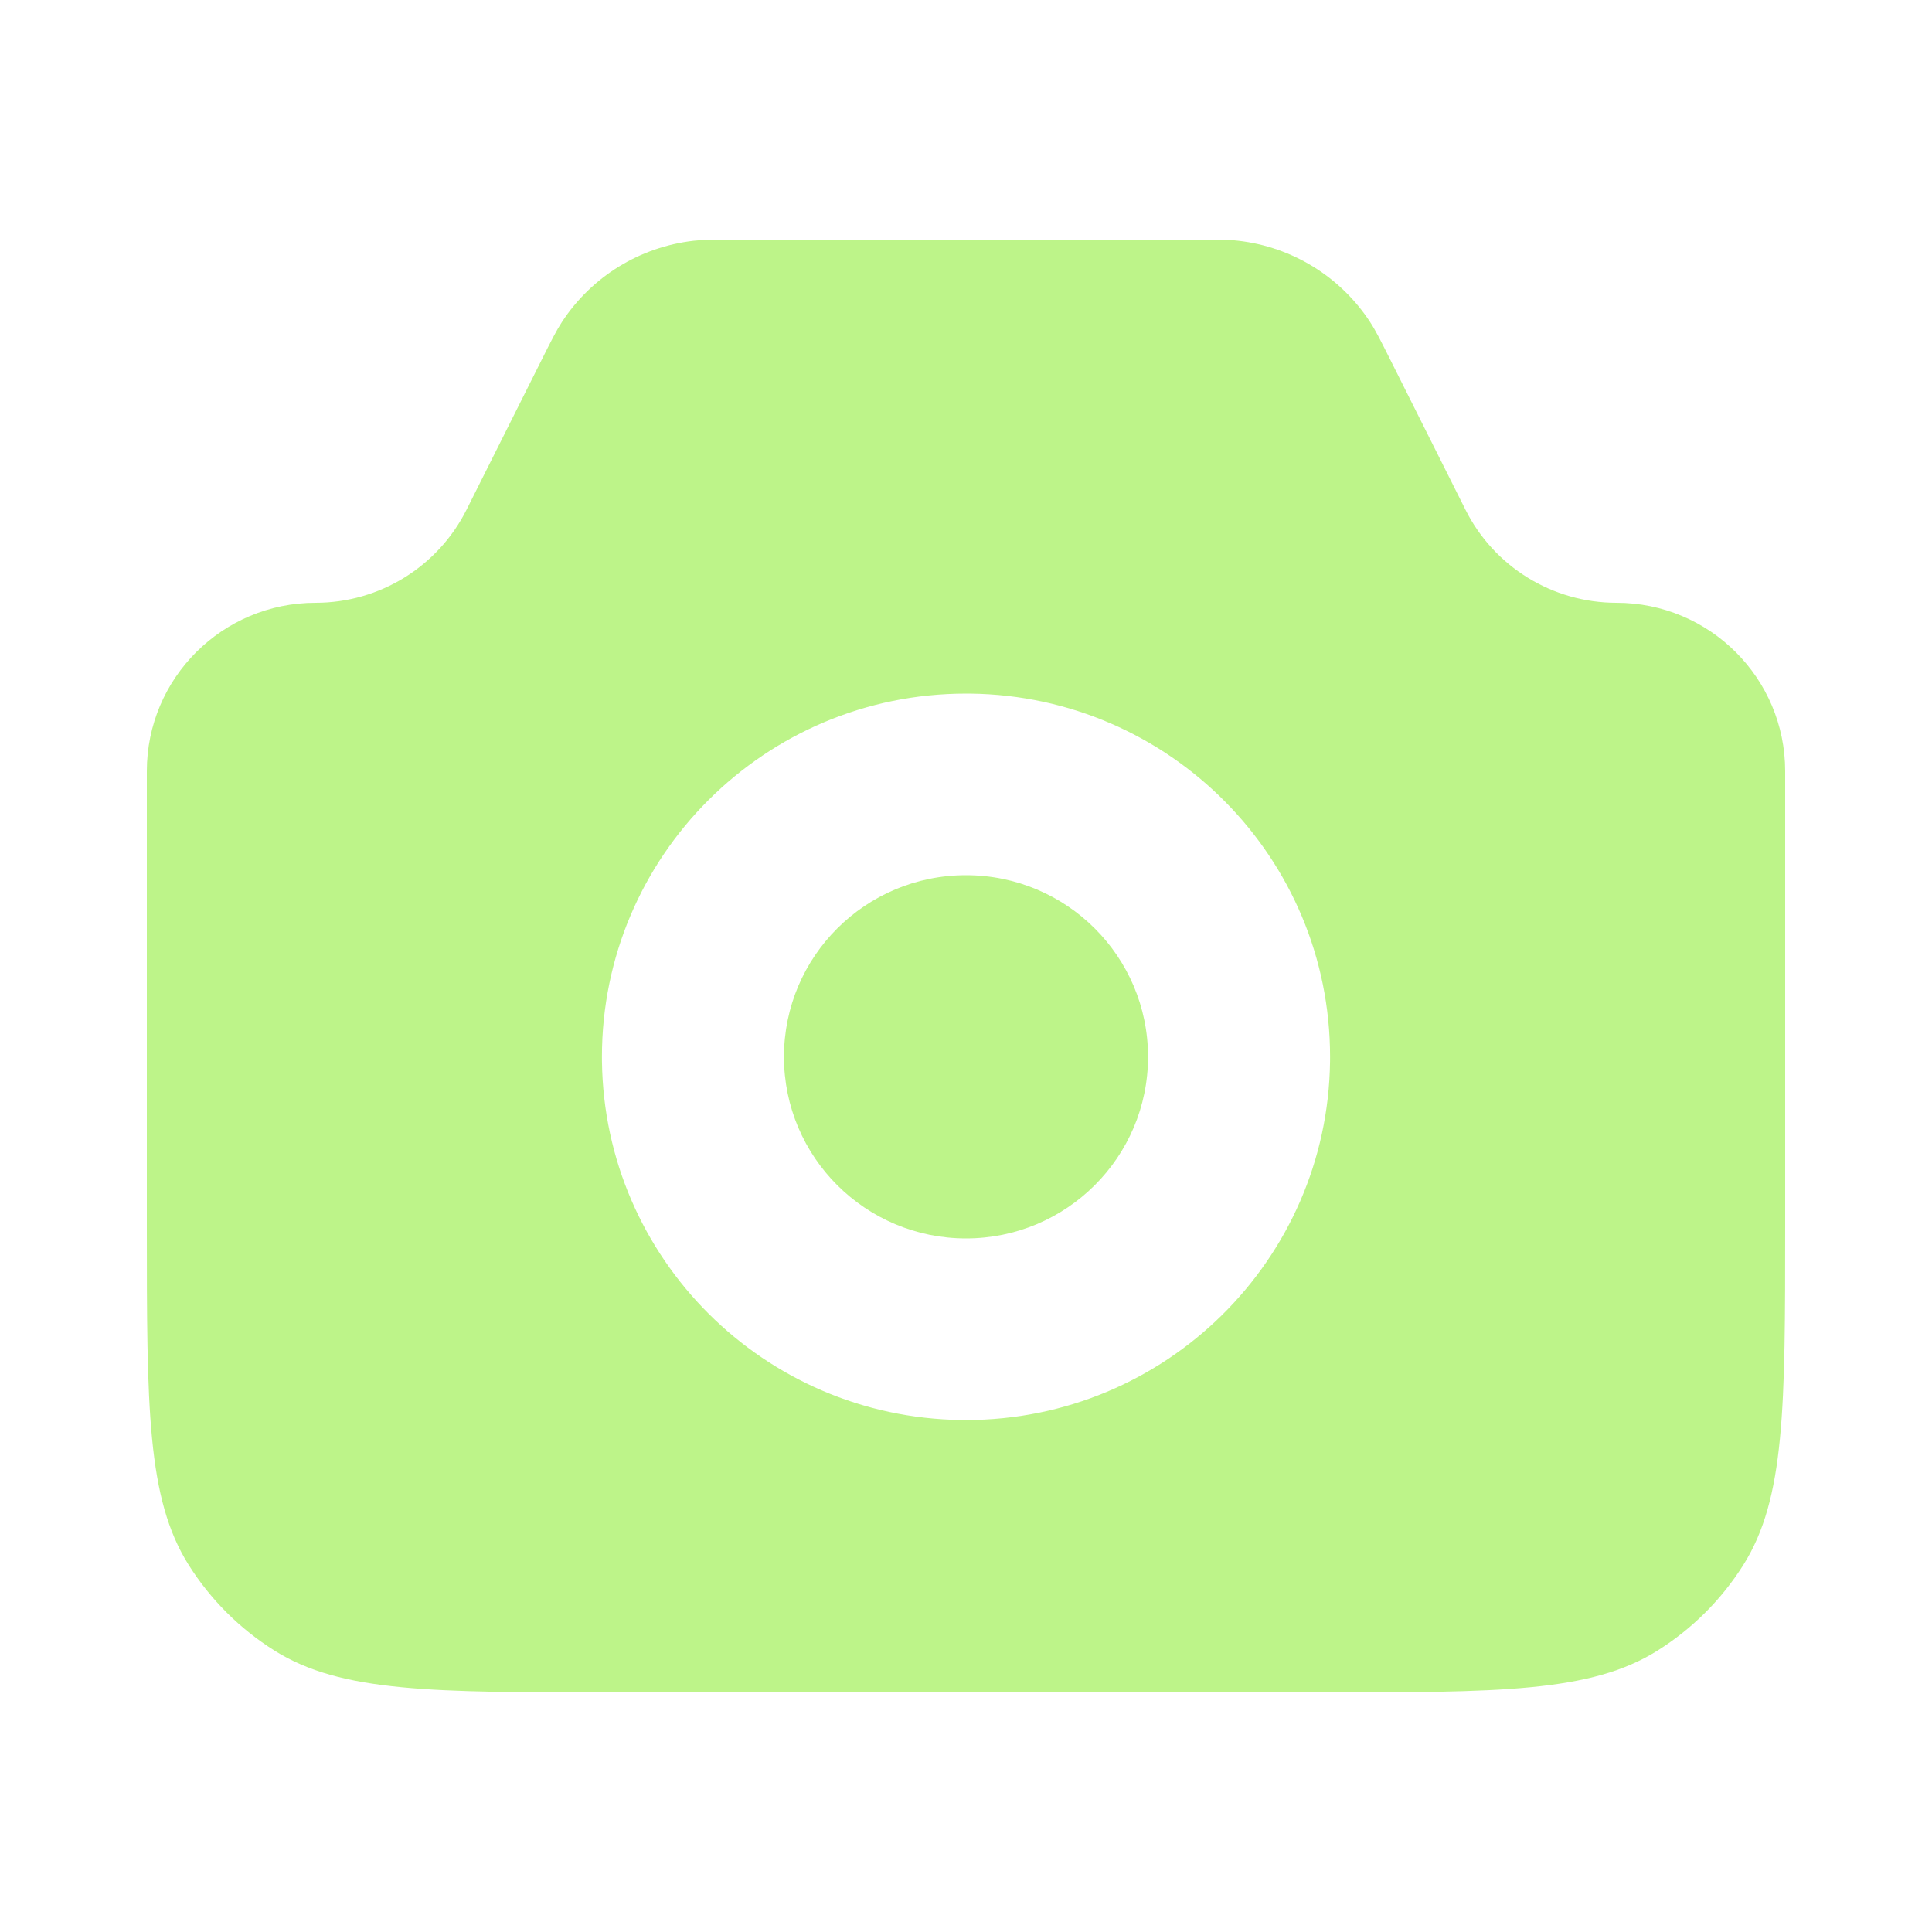 <?xml version="1.0" encoding="UTF-8"?> <svg xmlns="http://www.w3.org/2000/svg" width="250" height="250" viewBox="0 0 250 250" fill="none"><path d="M125.001 113.25C138.01 113.25 148.556 123.772 148.556 136.751C148.556 149.729 138.01 160.25 125.001 160.25C111.992 160.25 101.445 149.729 101.445 136.751C101.445 123.772 111.992 113.25 125.001 113.25Z" fill="#BDF489"></path><path fill-rule="evenodd" clip-rule="evenodd" d="M154.554 31C157.45 31 158.898 31 160.234 31.152C167.204 31.949 173.455 35.803 177.286 41.666C178.021 42.79 178.668 44.083 179.963 46.667L189.631 65.957C193.33 73.338 200.892 78 209.163 78C221.223 78 231 87.754 231 99.786V158.572C231 182.127 231 193.905 225.585 202.504C222.761 206.988 218.96 210.779 214.465 213.596C205.846 218.999 194.04 219 170.429 219H79.571C55.96 219 44.154 218.999 35.535 213.596C31.04 210.779 27.239 206.988 24.415 202.504C19 193.905 19 182.127 19 158.572V99.786C19 87.754 28.777 78 40.837 78C49.108 78 56.67 73.338 60.369 65.957L70.037 46.667C71.332 44.083 71.98 42.79 72.714 41.666C76.545 35.803 82.796 31.949 89.766 31.152C91.102 31 92.55 31 95.446 31H154.554ZM125.001 89.751C98.982 89.751 77.89 110.794 77.889 136.751L77.894 137.358C78.217 162.833 98.856 183.423 124.392 183.746L125.001 183.75C150.816 183.75 171.782 163.035 172.107 137.358L172.111 136.751C172.111 110.996 151.348 90.08 125.609 89.754L125.001 89.751Z" fill="#BDF489"></path></svg> 